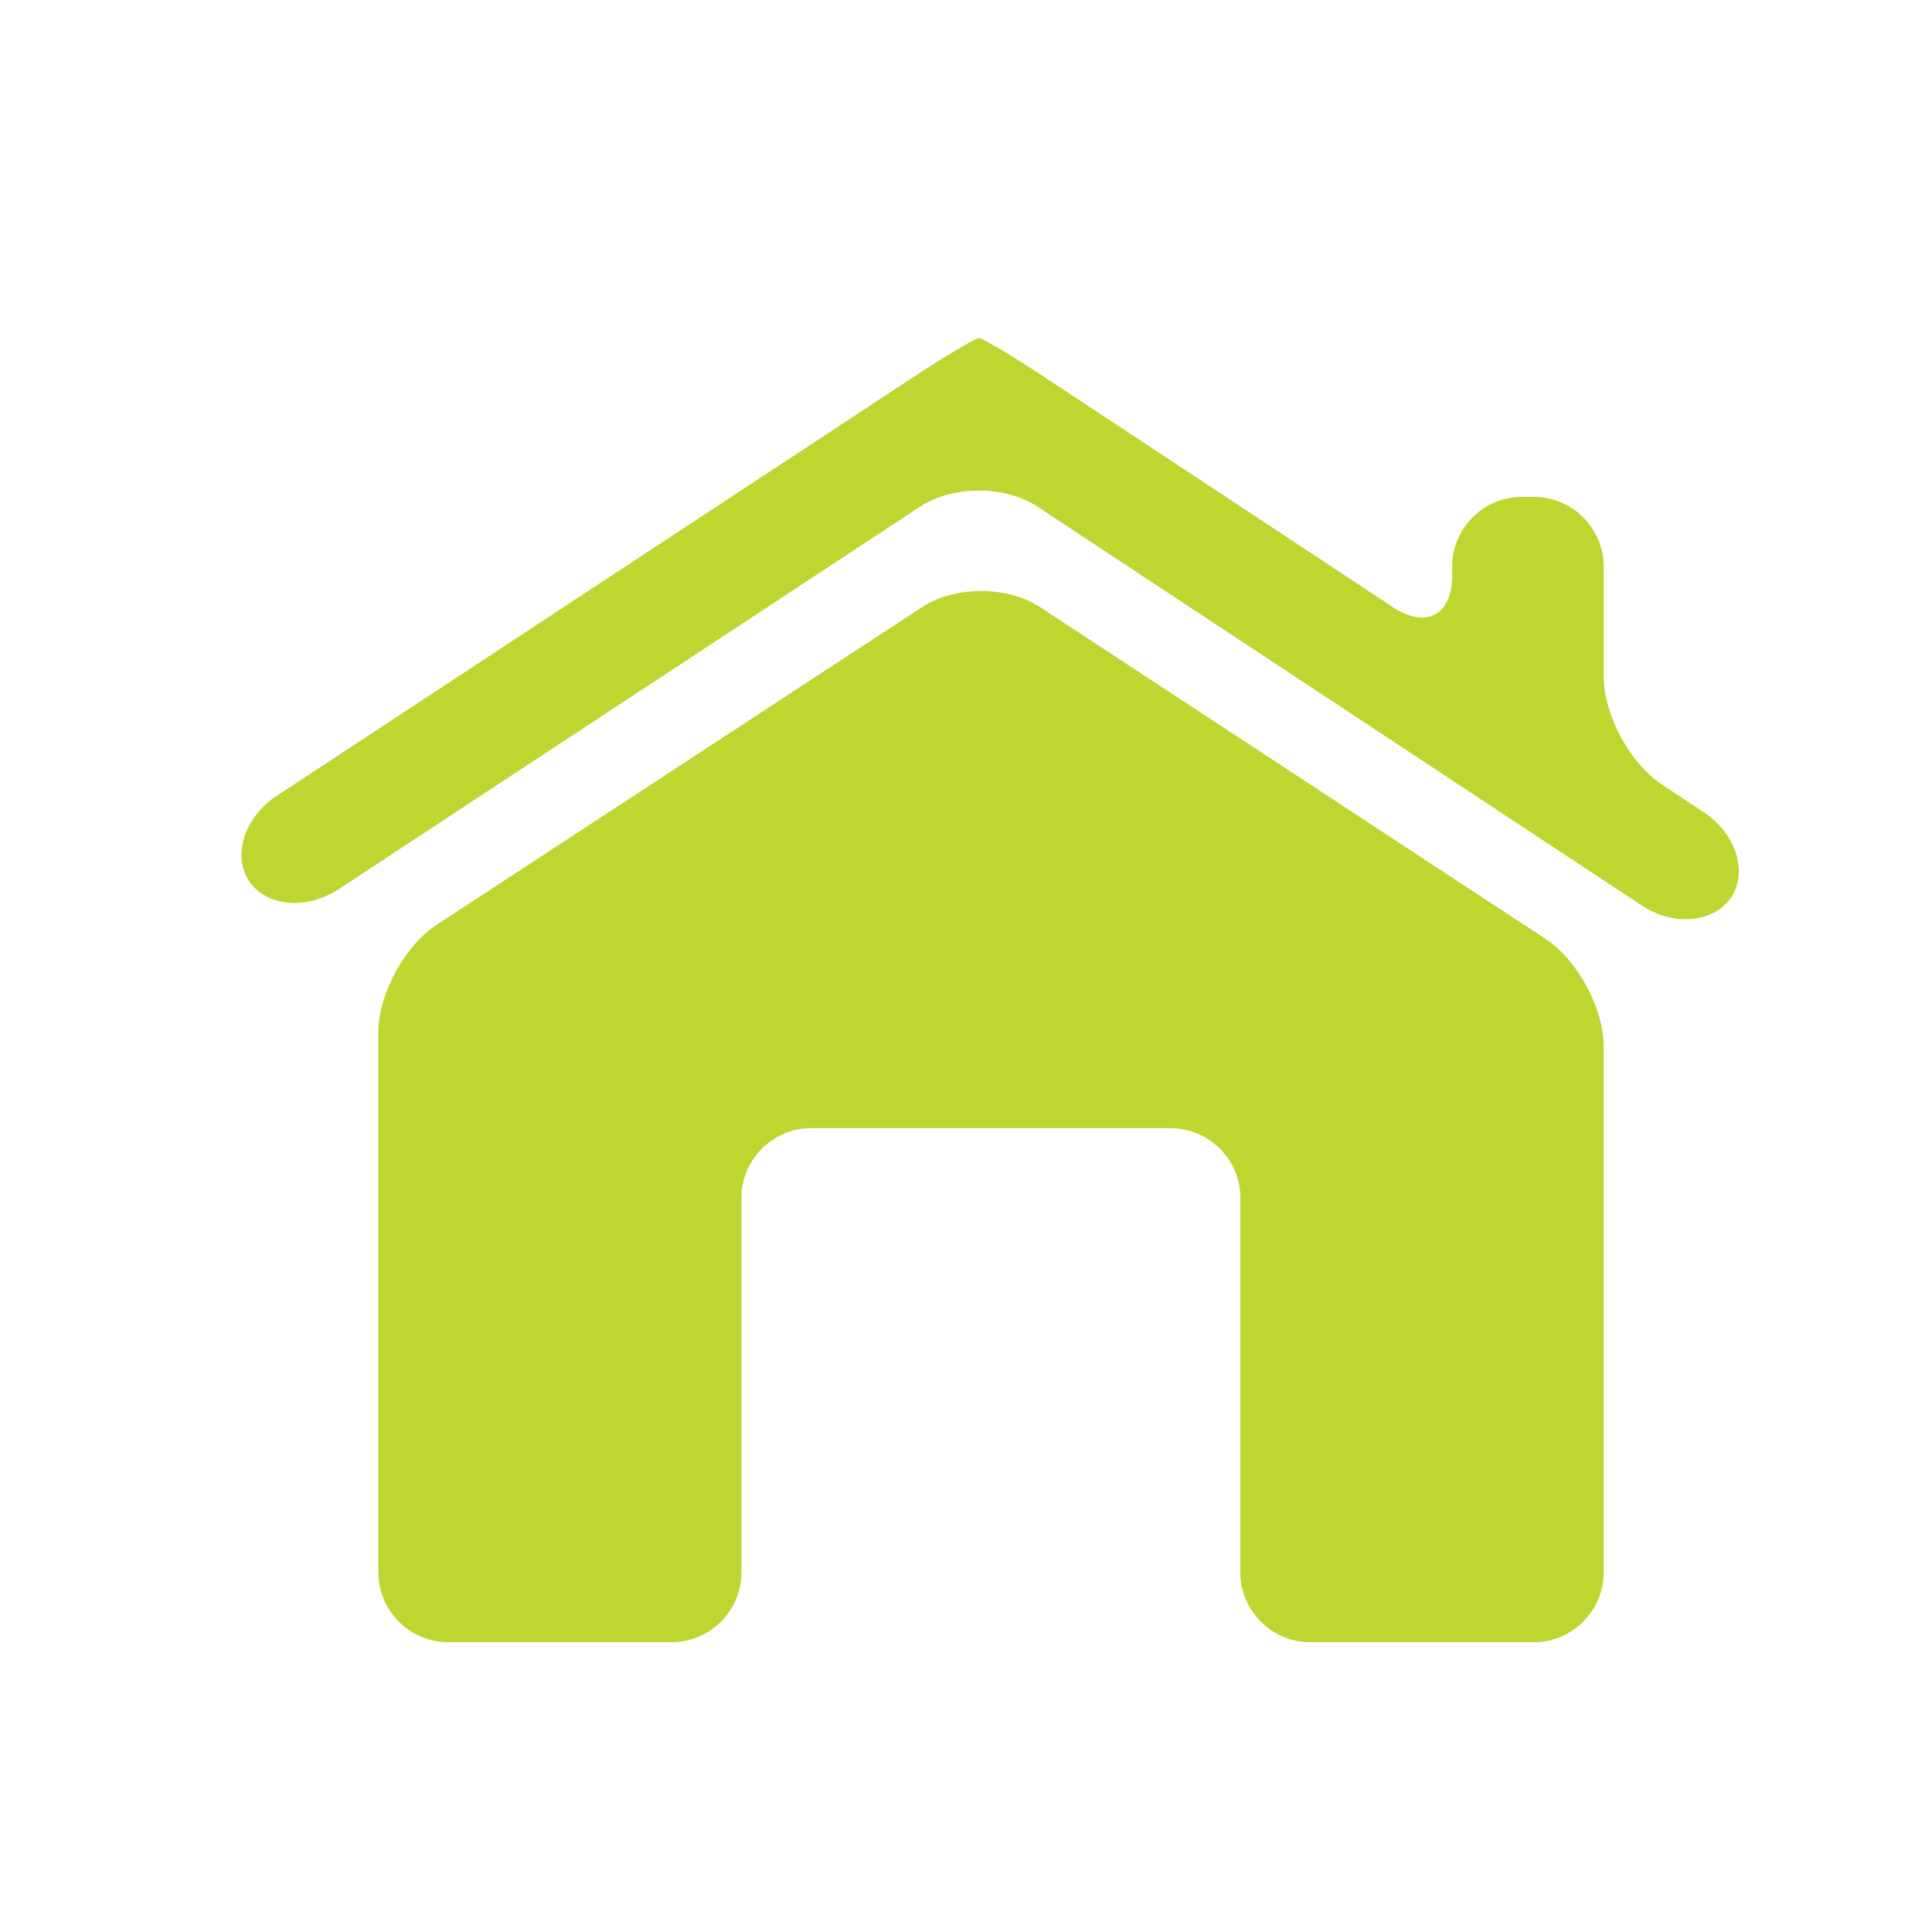 <svg width="40" height="40" xmlns="http://www.w3.org/2000/svg"><path d="M19.103 12.562c.667-.434 1.757-.434 2.425.004l10.464 6.868c.668.436 1.211 1.445 1.211 2.238v10.882c0 .794-.651 1.446-1.446 1.446H27.13c-.798 0-1.45-.652-1.45-1.446v-7.756c0-.795-.652-1.441-1.452-1.441H16.8c-.797 0-1.449.646-1.449 1.44v7.757A1.45 1.45 0 0113.903 34H9.28a1.451 1.451 0 01-1.447-1.446V21.38c0-.793.543-1.798 1.209-2.234zM20.269 7c.073 0 .673.357 1.336.794l7.247 4.785c.668.44 1.213.15 1.213-.645v-.204c0-.792.65-1.443 1.448-1.443h.244a1.45 1.45 0 011.447 1.443v2.277c0 .792.542 1.8 1.209 2.239l.86.57c.666.438.92 1.232.57 1.762-.359.53-1.188.607-1.851.169l-12.515-8.259c-.666-.44-1.752-.44-2.418-.004L7.012 18.41c-.665.436-1.502.363-1.853-.168-.353-.53-.098-1.325.566-1.762l13.206-8.686C19.596 7.357 20.201 7 20.27 7z" fill="#BED62F" fill-rule="evenodd"/></svg>